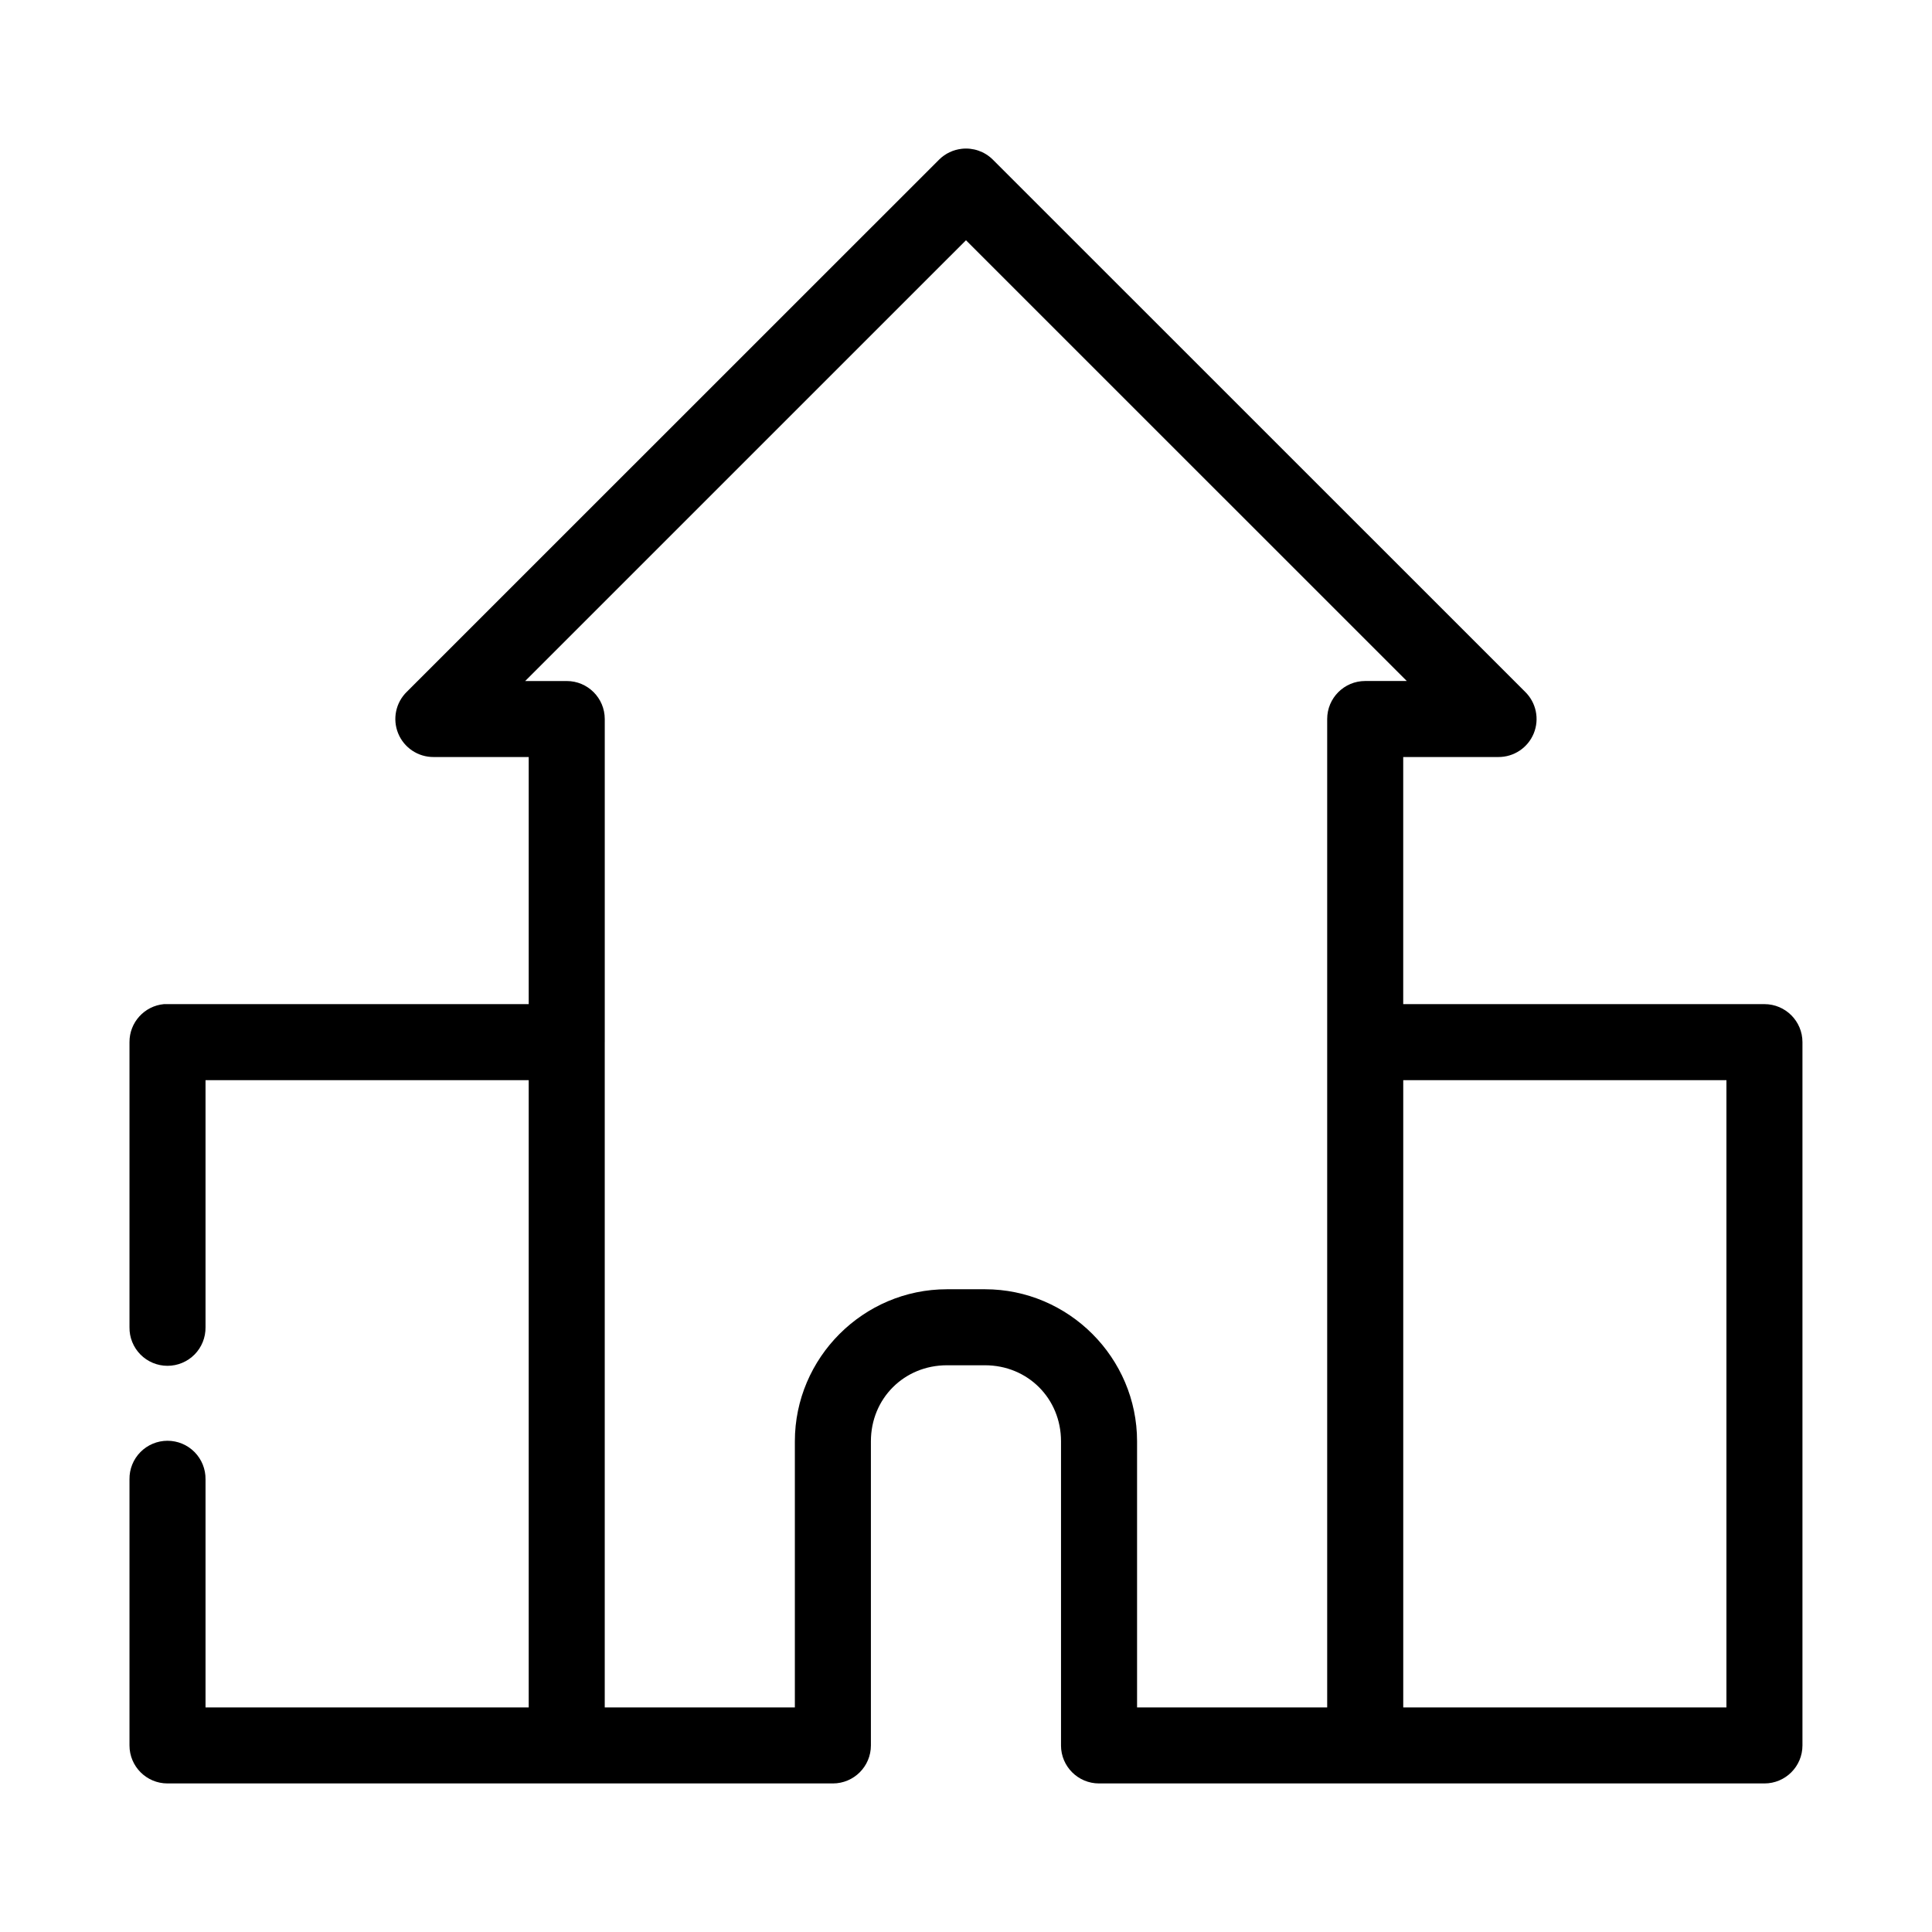 <?xml version="1.0" encoding="UTF-8"?>
<!-- Uploaded to: SVG Repo, www.svgrepo.com, Generator: SVG Repo Mixer Tools -->
<svg fill="#000000" width="800px" height="800px" version="1.1" viewBox="144 144 512 512" xmlns="http://www.w3.org/2000/svg">
 <path d="m398.89 183.43c-2.254 0.246-4.363 1.242-5.981 2.836l-141.07 141.04c-2.961 2.863-3.879 7.242-2.316 11.055 1.559 3.809 5.281 6.289 9.402 6.258h25.191v65.484h-95.727c-0.316-0.016-0.629-0.016-0.945 0-5.191 0.488-9.152 4.859-9.129 10.074v75.559c-0.039 2.695 1.004 5.297 2.898 7.219 1.895 1.918 4.477 3 7.176 3 2.699 0 5.281-1.082 7.176-3 1.895-1.922 2.938-4.523 2.902-7.219v-65.484h85.648v166.23h-85.648v-60.449c0.035-2.695-1.008-5.293-2.902-7.215s-4.477-3-7.176-3c-2.699 0-5.281 1.078-7.176 3-1.895 1.922-2.938 4.519-2.898 7.215v70.523c0 5.562 4.508 10.074 10.074 10.074h105.8c0.312 0.016 0.629 0.016 0.945 0h69.59-0.004c5.566 0 10.078-4.512 10.078-10.074v-80.598c0-11.336 8.812-20.148 20.152-20.148h10.078c11.34 0 20.152 8.812 20.152 20.148v80.598h-0.004c0 5.562 4.512 10.074 10.078 10.074h176.34-0.004c5.566 0 10.078-4.512 10.078-10.074v-186.38c0-5.562-4.512-10.074-10.078-10.074h-95.723v-65.484h25.191c4.117 0.031 7.844-2.449 9.402-6.262s0.641-8.188-2.32-11.055l-141.07-141.04c-2.16-2.129-5.168-3.168-8.188-2.832zm1.105 24.242 116.82 116.8h-11.023c-5.562 0-10.074 4.512-10.074 10.074v261.94h-50.383v-70.523c0-22.152-18.148-40.297-40.305-40.297h-10.078c-22.156 0-40.305 18.148-40.305 40.297v70.523h-50.383v-176.3h0.004c0.016-0.312 0.016-0.629 0-0.945v-84.688c0-5.562-4.512-10.074-10.074-10.074h-11.02zm115.88 222.58h85.648v166.23h-85.648z"/>
</svg>